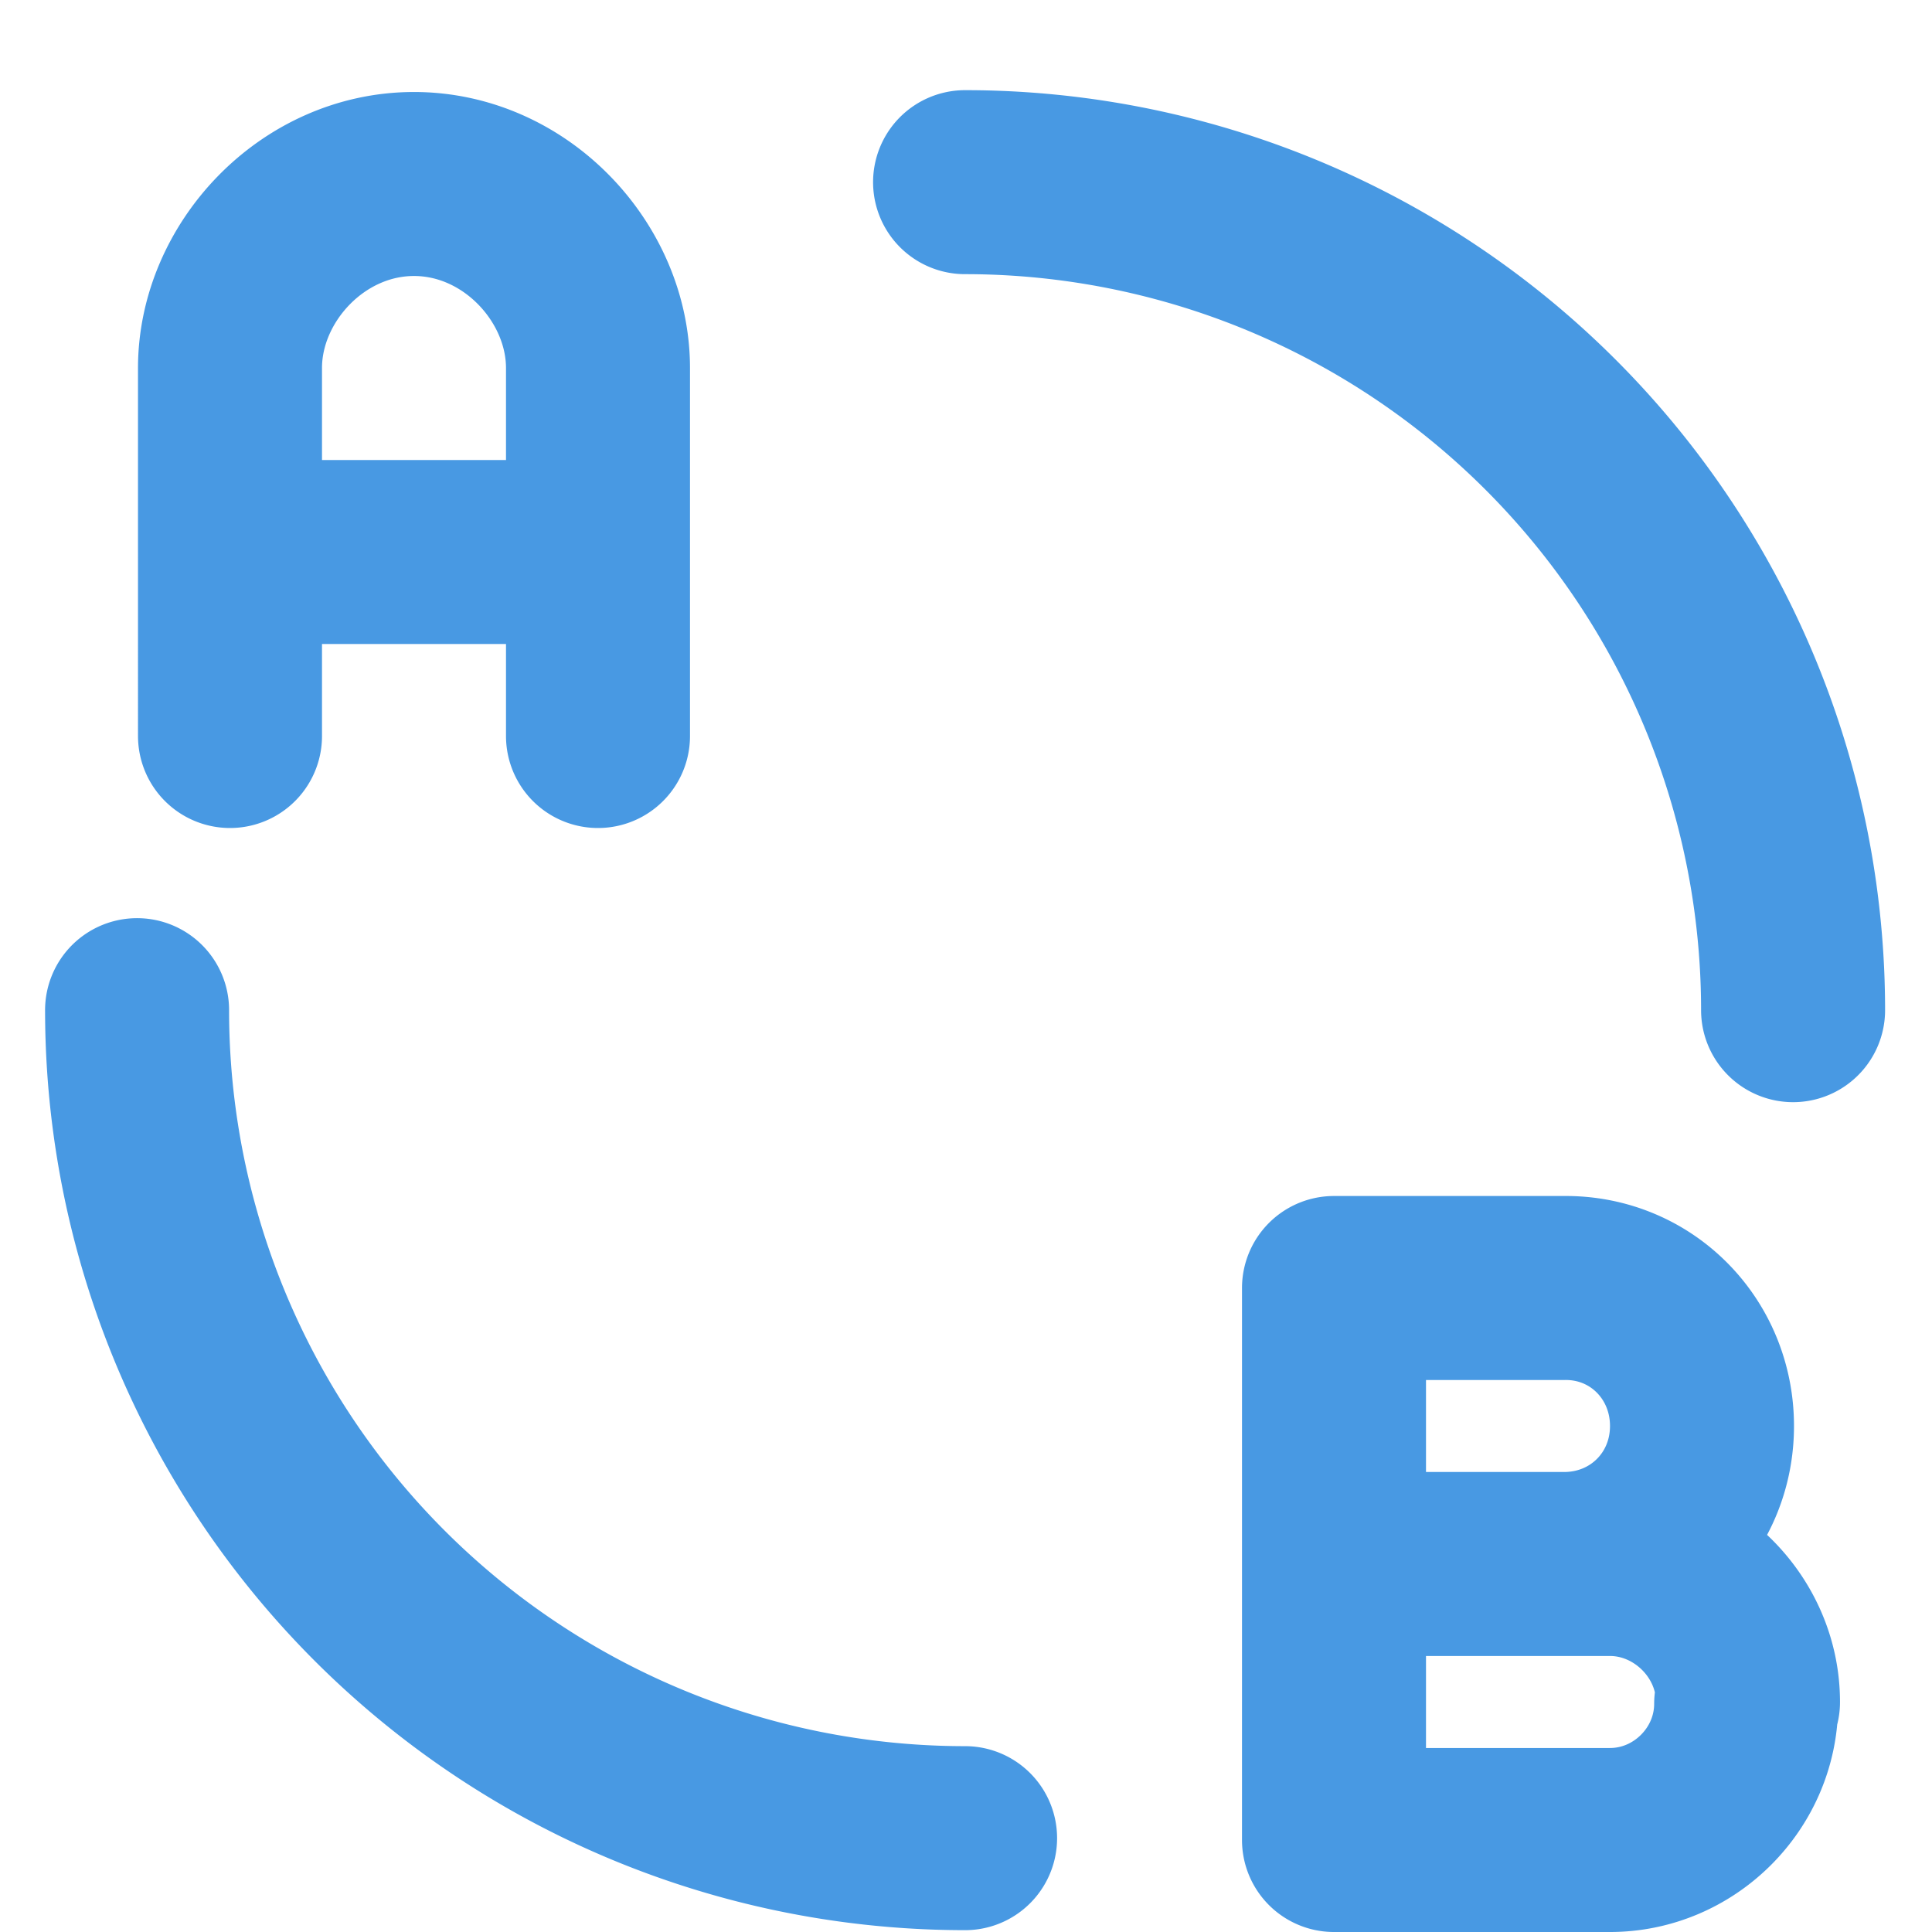 <svg xmlns="http://www.w3.org/2000/svg" width="21" height="21" fill="none"><path stroke="#4899E3" stroke-linecap="round" stroke-linejoin="round" stroke-width="2" d="M14.5 17h3c.81 0 1.5.68 1.5 1.5l-.02.02c0 .81-.67 1.48-1.48 1.48h-3zm0 0H17c.84 0 1.5-.66 1.5-1.5s-.66-1.51-1.5-1.5h-2.5zm-12-9V4c0-1.036.895-2 2-2s2 .964 2 2v4m-5.01 2.98a9 9 0 0 0 9 9m9-9a9 9 0 0 0-9-9M6.5 6h-4"/></svg>